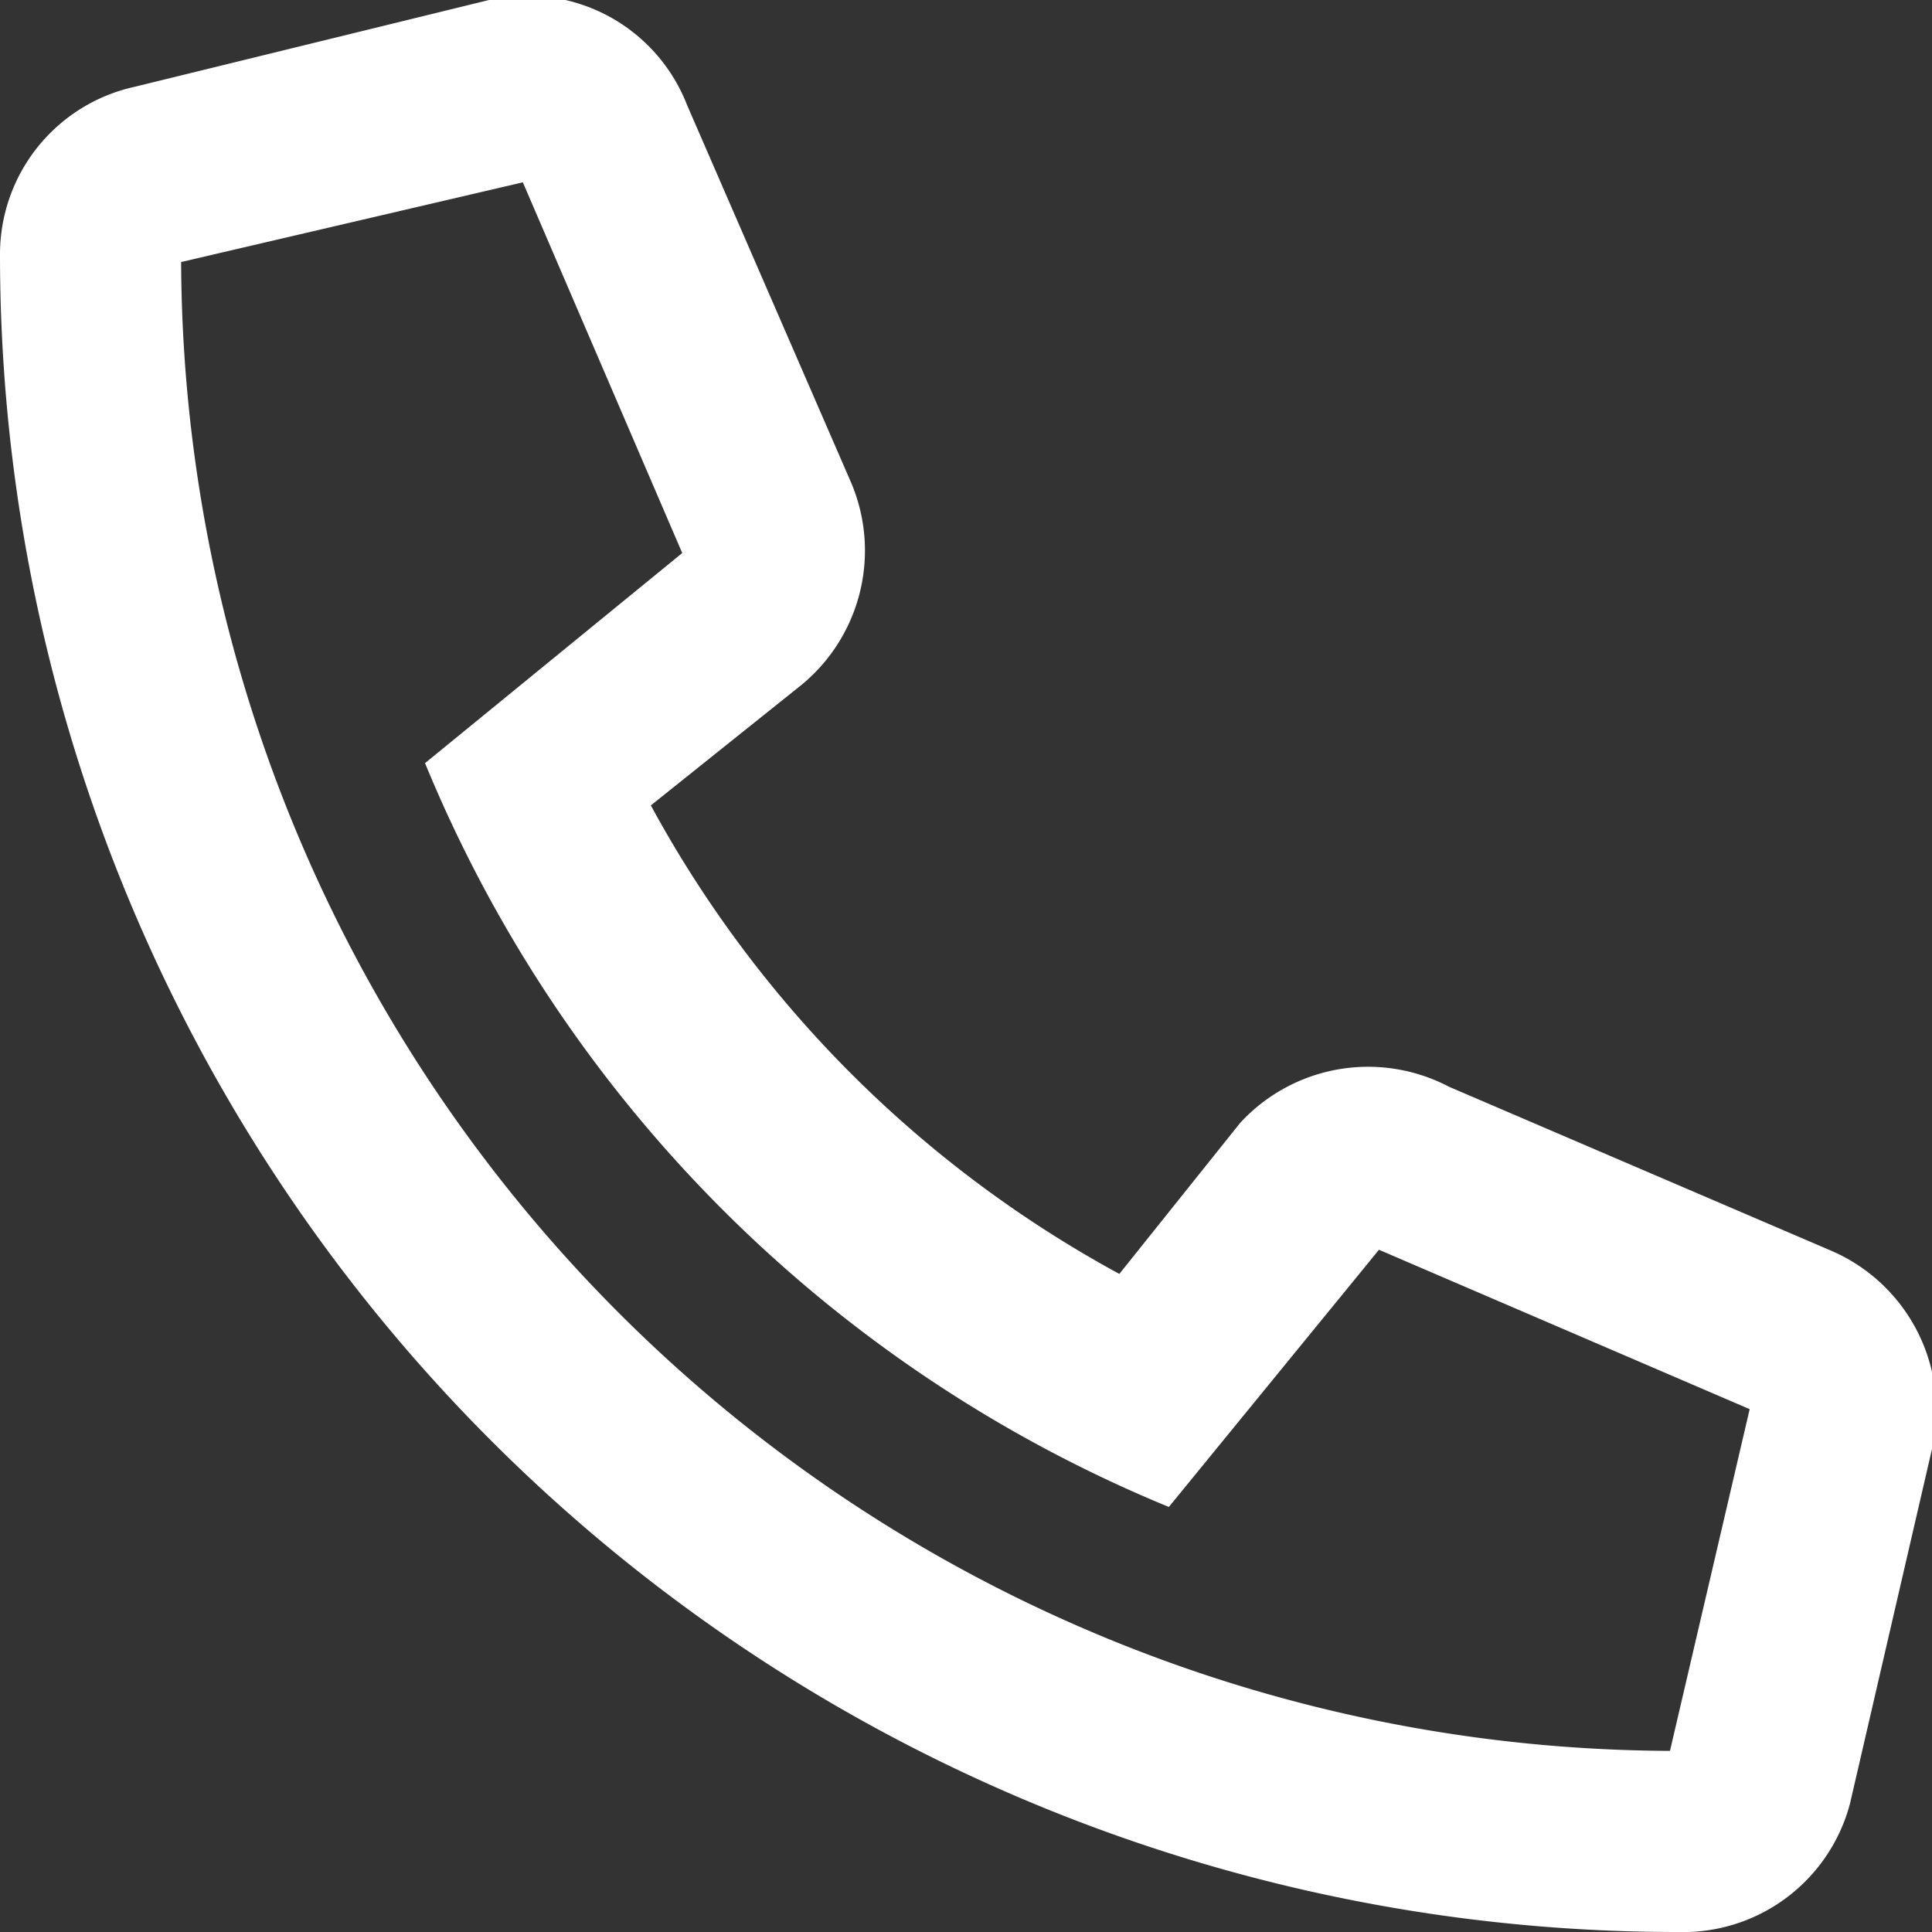 <svg xmlns="http://www.w3.org/2000/svg" viewBox="0 0 16 16"><rect x="0" y="0" width="16" height="16" fill="#333333" stroke="none"/><defs><style>.cls-1{fill:#fff;}.cls-2{fill:none;}</style></defs><g id="Layer_2" data-name="Layer 2"><g id="Layer_1-2" data-name="Layer 1"><path class="cls-1" d="M1.11.72,4.05,0A1.42,1.42,0,0,1,5.69.87L7.05,4a1.44,1.44,0,0,1-.41,1.67l-1.25,1a9.66,9.66,0,0,0,3.88,3.88l1-1.25A1.44,1.44,0,0,1,12,9l3.17,1.36A1.44,1.44,0,0,1,16,12l-.68,2.94A1.43,1.43,0,0,1,13.89,16,13.89,13.89,0,0,1,0,2.11,1.42,1.42,0,0,1,1.11.72ZM13.83,14.5l.66-2.83-3.07-1.32L9.68,12.48A11.31,11.31,0,0,1,3.52,6.32L5.65,4.58,4.33,1.51,1.5,2.17A12.38,12.38,0,0,0,13.83,14.5Z"/><rect class="cls-2" width="16" height="16"/></g></g></svg>
